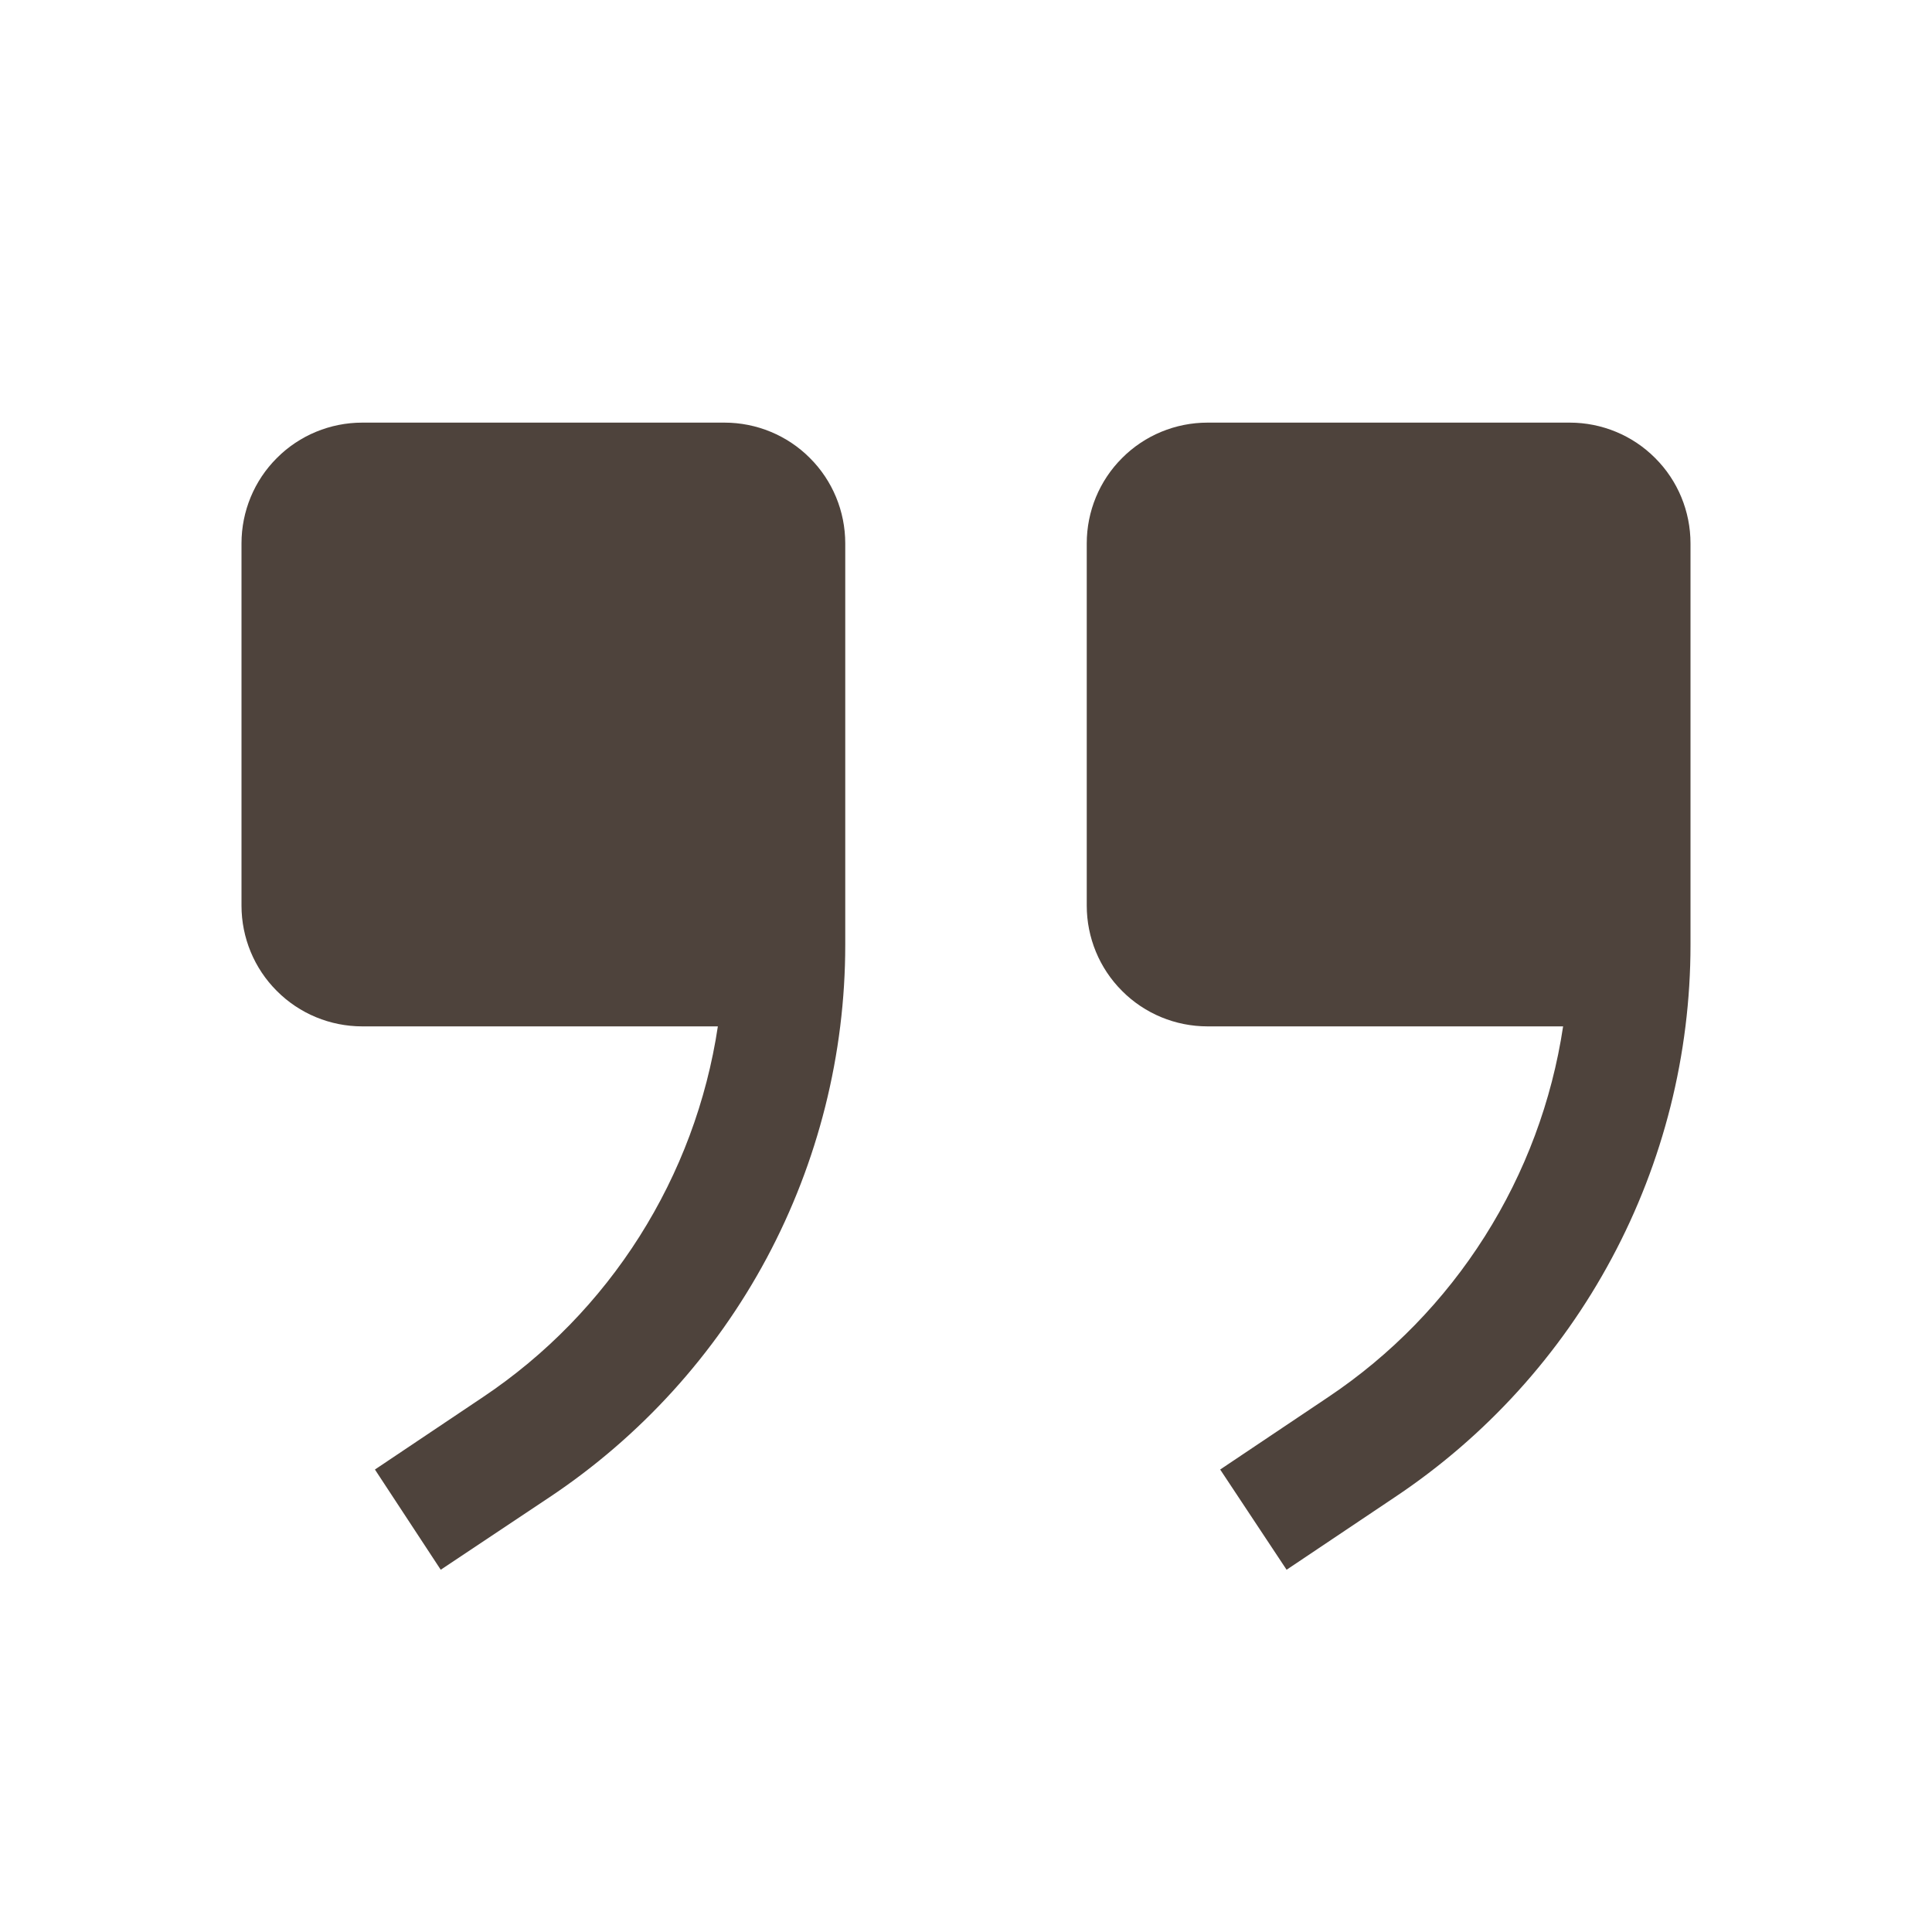 <?xml version="1.0" encoding="UTF-8"?> <svg xmlns="http://www.w3.org/2000/svg" width="16" height="16" viewBox="0 0 16 16" fill="none"> <path d="M10 8.5L12.945 8.5C12.852 9.119 12.631 9.711 12.296 10.24C11.961 10.769 11.52 11.222 11 11.57L10.105 12.17L10.655 13L11.55 12.4C12.303 11.898 12.921 11.218 13.348 10.42C13.776 9.622 14 8.73 14 7.825L14 4.5C14 4.235 13.895 3.98 13.707 3.793C13.52 3.605 13.265 3.5 13 3.5L10 3.5C9.735 3.5 9.48 3.605 9.293 3.793C9.105 3.98 9 4.235 9 4.5L9 7.5C9 7.765 9.105 8.02 9.293 8.207C9.48 8.395 9.735 8.5 10 8.5Z" fill="#4E433C"></path> <path d="M3 8.5L5.945 8.5C5.852 9.119 5.631 9.711 5.296 10.24C4.961 10.769 4.52 11.222 4 11.57L3.105 12.17L3.65 13L4.55 12.4C5.303 11.898 5.921 11.218 6.349 10.42C6.776 9.622 7 8.73 7 7.825L7 4.5C7 4.235 6.895 3.98 6.707 3.793C6.52 3.605 6.265 3.5 6 3.5L3 3.5C2.735 3.5 2.48 3.605 2.293 3.793C2.105 3.98 2 4.235 2 4.5L2 7.5C2 7.765 2.105 8.02 2.293 8.207C2.48 8.395 2.735 8.5 3 8.5Z" fill="#4E433C"></path> </svg> 